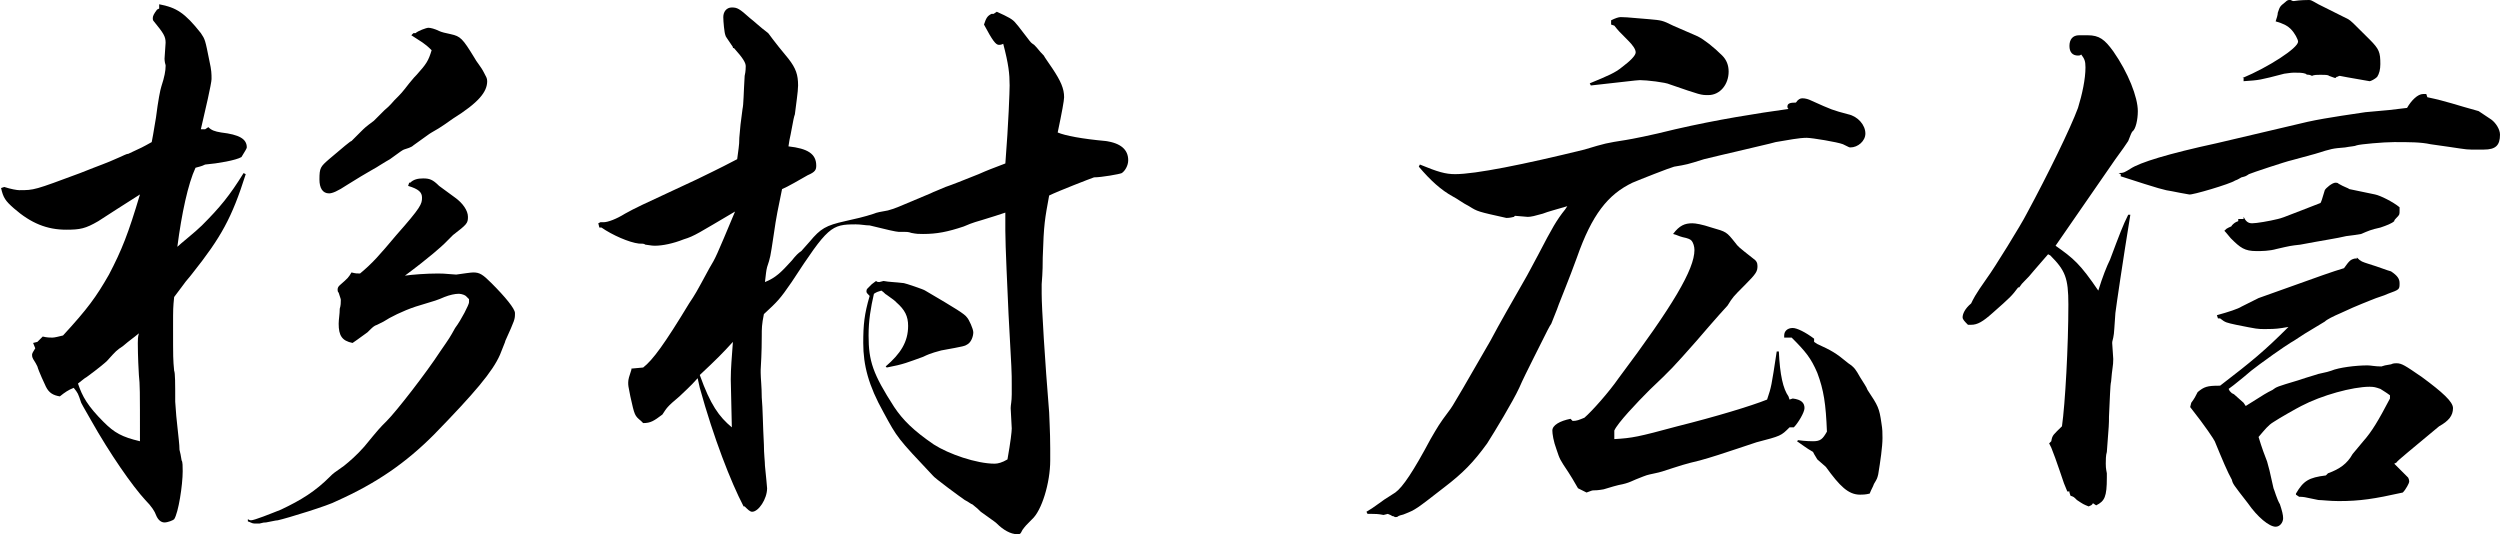 <?xml version="1.0" encoding="utf-8"?>
<!-- Generator: Adobe Illustrator 27.8.1, SVG Export Plug-In . SVG Version: 6.00 Build 0)  -->
<svg version="1.1" id="レイヤー_1" xmlns="http://www.w3.org/2000/svg" xmlns:xlink="http://www.w3.org/1999/xlink" x="0px"
	 y="0px" viewBox="0 0 234 50" style="enable-background:new 0 0 234 50;" xml:space="preserve">
<g>
	<path d="M14.9,0.4c1.6,0.3,2.4,0.8,3.9,2.7c0.4,0.6,0.4,0.6,0.8,2.6c0.2,0.9,0.2,1.2,0.2,1.7c0,0.4-0.6,3-1,4.7h0.4l0.3-0.2
		c0.3,0.3,0.6,0.4,1.2,0.5c1.7,0.2,2.4,0.6,2.4,1.4c0,0.1-0.2,0.4-0.5,0.9c-0.5,0.3-2.2,0.6-3.4,0.7c-0.4,0.2-0.6,0.2-0.9,0.3
		c-0.7,1.5-1.3,4.3-1.7,7.4c0.3-0.3,1.7-1.4,2.3-2c1.7-1.7,2.6-2.8,3.9-4.9l0.2,0.1c-1.3,4.1-2.3,5.9-5,9.3c-0.3,0.4-0.6,0.7-0.8,1
		c-0.6,0.8-0.6,0.8-0.9,1.2c-0.1,1-0.1,1.1-0.1,2.7c0,3.1,0,3.1,0.1,4.2c0.1,0.2,0.1,1.2,0.1,2.9c0.1,1.4,0.1,1.4,0.2,2.3
		c0.1,1,0.2,1.7,0.2,2.2c0.1,0.4,0.1,0.4,0.2,1c0.1,0.1,0.1,0.6,0.1,1c0,1.3-0.4,3.9-0.8,4.5c-0.1,0.1-0.6,0.3-0.9,0.3
		c-0.3,0-0.6-0.2-0.8-0.7c-0.1-0.3-0.4-0.8-1-1.4c-1.2-1.3-3.3-4.3-5.1-7.5c-0.8-1.4-0.8-1.4-0.9-1.6c-0.3-0.9-0.3-0.9-0.7-1.4
		c-0.5,0.2-0.8,0.4-1.3,0.8C5,37,4.6,36.8,4.3,36.2c-0.1-0.2-0.7-1.5-0.8-1.9c-0.1-0.2-0.2-0.4-0.4-0.7C3,33.4,3,33.3,3,33.2
		c0-0.1,0.1-0.3,0.3-0.6l-0.2-0.5L3.5,32L4,31.5c0.4,0.1,0.7,0.1,0.9,0.1c0.2,0,0.6-0.1,1-0.2c2.3-2.5,3.1-3.6,4.3-5.7
		c1.2-2.3,1.8-3.8,2.9-7.5c-1.4,0.9-3,1.9-3.9,2.5c-1.2,0.7-1.7,0.8-3,0.8c-1.8,0-3.3-0.6-4.9-2c-0.8-0.7-1-1-1.2-1.9l0.3-0.1
		c0.6,0.2,1.2,0.3,1.4,0.3c1.4,0,1.4,0,5.7-1.6c2-0.8,2.4-0.9,3.5-1.4c0.5-0.2,0.8-0.4,1-0.4c1.3-0.6,1.3-0.6,2.2-1.1
		c0.2-1,0.3-1.8,0.4-2.3c0.2-1.6,0.4-2.6,0.5-2.9c0.3-0.9,0.4-1.5,0.4-1.9c0,0,0-0.1,0-0.1c-0.1-0.3-0.1-0.6-0.1-0.6l0.1-1.5
		c0-0.6-0.2-0.9-1.1-2c-0.1-0.1-0.1-0.2-0.1-0.3c0-0.2,0.1-0.4,0.4-0.8l0.2-0.1L14.9,0.4z M9.7,39.5c1,1,1.7,1.4,3.4,1.8
		c0-5,0-5.2-0.1-6.2c-0.1-1.7-0.1-2.8-0.1-3c0-0.2,0-0.6,0.1-0.9c-0.6,0.5-0.8,0.6-1.5,1.2c-0.6,0.4-0.6,0.4-1.5,1.4
		c-0.1,0.1-0.8,0.7-1.9,1.5c-0.2,0.1-0.4,0.3-0.8,0.6C7.7,37.1,8.2,38,9.7,39.5z M38.4,17.1c0.3-0.3,0.7-0.4,1.2-0.4
		c0.6,0,0.9,0.1,1.5,0.7c0.4,0.3,0.4,0.3,1.5,1.1c0.7,0.5,1.2,1.2,1.2,1.8c0,0.6-0.1,0.7-1.4,1.7c-0.1,0.1-0.3,0.3-0.8,0.8
		c-0.2,0.2-1.4,1.3-3.7,3c0.7-0.1,2-0.2,3.1-0.2c0.4,0,0.4,0,1.7,0.1c0.7-0.1,1.4-0.2,1.6-0.2c0.6,0,0.9,0.2,1.7,1
		c1.3,1.3,2.2,2.4,2.2,2.8c0,0.6,0,0.6-0.9,2.6c0,0.1-0.2,0.5-0.5,1.3c-0.7,1.6-2.4,3.6-6.2,7.5c-2.6,2.6-5.3,4.5-9.1,6.2
		c-0.7,0.4-4.6,1.6-5.5,1.8c-0.1,0-0.1,0-1.1,0.2c-0.2,0-0.2,0-0.6,0.1C24,49,23.9,49,23.8,49c-0.2,0-0.3-0.1-0.6-0.2v-0.2
		c0.2,0.1,0.2,0.1,0.3,0.1c0.3,0,1.8-0.6,2.8-1c1.9-0.9,3.2-1.7,4.6-3.1c0.3-0.3,0.3-0.3,1.3-1c0.5-0.4,1.2-1,1.9-1.8
		c1.4-1.7,1.4-1.7,2.1-2.4c0.9-0.9,3.7-4.5,5-6.5c0.9-1.3,0.9-1.3,1.4-2.2c0.6-0.8,1.3-2.2,1.3-2.4c0-0.1,0-0.2,0-0.3l-0.3-0.3
		c-0.3-0.2-0.6-0.2-0.7-0.2c-0.3,0-0.8,0.1-1.3,0.3c-0.7,0.3-0.7,0.3-2.7,0.9c-1.2,0.4-2.4,1-3,1.4c-0.2,0.1-0.2,0.1-0.6,0.3
		c-0.3,0.1-0.4,0.2-0.9,0.7c-0.3,0.2-0.8,0.6-1.4,1c-1-0.2-1.3-0.7-1.3-1.8c0-0.4,0.1-0.9,0.1-1.4c0.1-0.3,0.1-0.6,0.1-0.8
		c0-0.1,0-0.1-0.2-0.7c-0.1-0.1-0.1-0.2-0.1-0.3c0-0.2,0.1-0.3,0.2-0.4c0.8-0.7,0.8-0.7,1.1-1.2c0.4,0.1,0.5,0.1,0.8,0.1
		c1.2-1,1.8-1.7,3.4-3.6c2.3-2.6,2.4-2.9,2.4-3.5c0-0.5-0.3-0.8-1.3-1.1l0.1-0.3H38.4z M38.9,3.1c0.2-0.2,1-0.5,1.2-0.5
		c0.2,0,0.6,0.1,1,0.3c0.2,0.1,0.6,0.2,1.1,0.3c0.9,0.2,1.1,0.4,2.2,2.2c0.2,0.4,0.6,0.8,0.9,1.4c0.2,0.4,0.3,0.5,0.3,0.8
		c0,1-0.8,2-3.2,3.5c-1.4,1-1.5,1-2,1.3c-0.2,0.1-0.7,0.5-1.7,1.2c-0.2,0.2-0.6,0.3-0.9,0.4c-0.2,0.1-0.2,0.1-1.3,0.9
		c-0.2,0.1-0.5,0.3-1,0.6c-0.1,0.1-1.1,0.6-3,1.8c-0.9,0.6-1.4,0.8-1.7,0.8c-0.6,0-0.9-0.5-0.9-1.3c0-1.1,0.1-1.2,0.9-1.9
		c1.3-1.1,2-1.7,2.1-1.7c0.1-0.1,0.1-0.1,0.8-0.8c0.5-0.5,0.5-0.5,1.3-1.1c0.2-0.2,0.6-0.6,1-1c0.5-0.4,0.8-0.8,0.9-0.9
		c0.7-0.7,0.7-0.7,1.4-1.6C38.7,7.3,38.9,7.1,39,7c0.9-1,1.1-1.3,1.4-2.3c-0.7-0.7-1-0.8-1.9-1.4l0.2-0.2H38.9z"/>
	<path d="M68.6,4.4c-0.6-0.9-0.7-1-0.7-1.1c-0.1-0.2-0.2-1.3-0.2-1.7c0-0.5,0.3-0.9,0.8-0.9c0.5,0,0.7,0.1,1.7,1
		c0.4,0.3,0.9,0.8,1.7,1.4c0.1,0.1,0.4,0.6,1.9,2.4c0.7,0.9,0.9,1.5,0.9,2.5c0,0.6-0.2,1.8-0.3,2.7c-0.1,0.3-0.1,0.3-0.4,1.9
		c-0.1,0.4-0.1,0.5-0.2,1.1c1.8,0.2,2.6,0.7,2.6,1.8c0,0.4-0.1,0.6-0.8,0.9c-0.7,0.4-1.9,1.1-2.4,1.3c-0.4,2-0.5,2.3-0.8,4.4
		c-0.3,2-0.3,2-0.6,2.9c-0.1,0.4-0.1,0.6-0.2,1.4c1-0.4,1.5-0.9,2.5-2c0.4-0.5,0.6-0.7,0.9-0.9c0.1-0.1,0.1-0.1,0.8-0.9
		c1-1.2,1.5-1.5,3.3-1.9c0.9-0.2,1.8-0.4,2.7-0.7c0.2-0.1,0.7-0.2,1.3-0.3c0.7-0.2,0.7-0.2,4-1.6c0.4-0.2,0.5-0.2,1.4-0.6
		c0.6-0.2,1.6-0.6,3.1-1.2c0.9-0.4,1.2-0.5,2.5-1c0.3-3.8,0.4-6.8,0.4-7.3c0-1.1-0.1-2-0.6-3.9c-0.2,0.1-0.3,0.1-0.4,0.1
		c-0.3,0-0.6-0.4-1.4-1.9c0.2-0.6,0.3-0.8,0.7-1L93,1.3l0.3-0.2c1.1,0.5,1.5,0.7,1.8,1.1c0.1,0.1,0.1,0.1,1.1,1.4
		C96.5,4,96.5,4,96.8,4.2c0.4,0.4,0.4,0.5,0.9,1c0.1,0.2,0.4,0.6,0.8,1.2c0.8,1.2,1.1,1.9,1.1,2.7c0,0.3-0.2,1.4-0.6,3.3
		c0.7,0.3,2.3,0.6,4.5,0.8c1.4,0.2,2.1,0.8,2.1,1.8c0,0.5-0.3,1-0.6,1.2c-0.2,0.1-1.9,0.4-2.6,0.4c-0.3,0.1-3.4,1.3-4.2,1.7
		c-0.4,2.2-0.5,2.6-0.6,5.8c0,0.5,0,1.3-0.1,2.5c0,0.6,0,0.8,0,0.9c0,1.3,0.3,6.2,0.7,11.1c0,0.4,0.1,1.7,0.1,3.4c0,0.3,0,0.5,0,0.7
		c0,0.2,0,0.4,0,0.4c0,2.1-0.8,4.7-1.7,5.5c-0.6,0.6-0.6,0.6-0.9,1C95.5,50,95.5,50,95.2,50c-0.6,0-1.3-0.4-1.9-1
		c-0.1-0.1-0.1-0.1-1.5-1.1c-0.3-0.3-0.3-0.3-0.8-0.7c-0.1,0-0.3-0.2-0.7-0.4c-0.3-0.2-2.9-2.1-3-2.3C84,41,84,41,82.7,38.6
		c-1.4-2.5-1.9-4.4-1.9-6.5c0-1.7,0.1-2.7,0.6-4.4c-0.2-0.2-0.3-0.3-0.3-0.4s0-0.2,0.1-0.3l0.4-0.4l0.4-0.3c0.1,0.1,0.2,0.1,0.3,0.1
		l0.4-0.1c0.5,0.1,1.1,0.1,1.9,0.2c0.1,0,1.9,0.6,2,0.7c2.9,1.7,3.7,2.2,3.9,2.5c0.2,0.2,0.6,1.1,0.6,1.4c0,0.4-0.2,0.9-0.5,1.1
		c-0.3,0.2-0.3,0.2-2.5,0.6c-0.3,0.1-0.9,0.2-1.7,0.6c-1.4,0.5-1.8,0.7-3.4,1l-0.1-0.1c1.4-1.2,2.1-2.3,2.1-3.8
		c0-0.9-0.3-1.5-1.1-2.2c-0.2-0.2-0.2-0.2-0.9-0.7c-0.2-0.1-0.2-0.2-0.5-0.4c-0.3,0.1-0.4,0.1-0.7,0.3c-0.3,1.3-0.5,2.5-0.5,3.9
		c0,2.4,0.4,3.6,2.4,6.7c0.8,1.2,1.8,2.2,3.7,3.5c1.4,0.9,4,1.8,5.7,1.8c0.3,0,0.7-0.1,1.2-0.4c0.3-1.7,0.4-2.6,0.4-2.9l-0.1-1.9
		c0-0.3,0.1-0.6,0.1-1.3c0-0.3,0-0.7,0-0.9c0-1.2,0-1.2-0.3-6.6c-0.1-2.3-0.3-6.4-0.3-7.8c0-0.8,0-1.4,0-1.7
		c-0.9,0.3-0.9,0.3-2.2,0.7c-0.3,0.1-0.8,0.2-1.7,0.6c-1.5,0.5-2.5,0.7-3.8,0.7c-0.4,0-0.6,0-1.1-0.1c-0.3-0.1-0.3-0.1-1.2-0.1
		c-0.2,0-1.1-0.2-2.7-0.6C81,21.1,80.6,21,80.1,21c-2.3,0-2.6,0.2-6,5.4c-1.1,1.6-1.3,1.8-2.6,3c-0.2,1-0.2,1.3-0.2,2.1
		c0,0.3,0,1.5-0.1,3.1c0,0.2,0,0.3,0,0.3c0,0.5,0.1,1.3,0.1,2.3c0.1,1.1,0.1,2.6,0.2,4.4c0,0.9,0.1,1.6,0.1,2
		c0.1,1.1,0.2,1.9,0.2,2.1c0,1-0.8,2.2-1.4,2.2c-0.2,0-0.4-0.2-0.7-0.5h-0.1c-1.2-2.3-2.8-6.4-4.1-11.1l-0.2-0.9
		c-0.7,0.8-1.3,1.3-1.7,1.7c-1.2,1-1.2,1.1-1.6,1.7c-0.8,0.6-1.1,0.8-1.8,0.8l-0.2-0.2c-0.6-0.5-0.6-0.5-1-2.3c-0.2-1-0.2-1-0.2-1.3
		c0-0.3,0.1-0.6,0.3-1.2v-0.1l1.1-0.1c0.9-0.7,2-2.2,4.3-6c0.6-0.9,0.6-0.9,1.9-3.3c0.6-1,0.6-1,2.4-5.3c-3.4,2-3.8,2.3-4.8,2.6
		c-1,0.4-2,0.6-2.7,0.6c-0.2,0-0.2,0-0.9-0.1c-0.1-0.1-0.3-0.1-0.6-0.1c-0.9-0.1-2.5-0.8-3.5-1.5h-0.2L56,20.9l0.2-0.1
		c0.1,0,0.2,0,0.3,0c0.4,0,1.2-0.3,2-0.8c1.1-0.6,1.1-0.6,6.7-3.2c0.8-0.4,1.9-0.9,3.8-1.9c0.1-0.9,0.2-1.2,0.2-2
		c0.1-1.2,0.1-1.2,0.3-2.7c0.1-0.4,0.1-1.5,0.2-3.1c0.1-0.4,0.1-0.8,0.1-0.9c0-0.3-0.2-0.7-1.1-1.7H68.6z M65.5,35.1
		c1,2.8,1.8,3.9,3,4.9c-0.1-4.1-0.1-4.1-0.1-4.5c0-1,0.1-2.1,0.2-3.5C67.6,33.1,67.1,33.6,65.5,35.1z"/>
	<path d="M129.5,48.2c-0.5-0.1-0.8-0.1-1.1-0.1c-0.1,0-0.2,0-0.4,0l-0.1-0.2c0.5-0.3,0.5-0.3,1.2-0.8c0.4-0.3,0.4-0.3,1.5-1
		c0.7-0.5,1.7-2,3.3-5c0.7-1.2,0.8-1.4,1.7-2.6c0.3-0.4,0.3-0.4,1.3-2.1l2.6-4.5c0.9-1.7,2-3.6,3.2-5.7c0.3-0.5,0.7-1.3,1.3-2.4
		c1.3-2.5,1.7-3.2,2.5-4.2l0.2-0.3c-1,0.3-1.8,0.5-2.3,0.7c-0.7,0.2-1.1,0.3-1.4,0.3l-1.2-0.1c0,0-0.1,0.1-0.1,0.1
		c-0.4,0.1-0.6,0.1-0.7,0.1c-2.7-0.6-2.7-0.6-3.5-1.1c-0.6-0.3-1.1-0.7-1.5-0.9c-1.1-0.6-2.1-1.5-3.2-2.8l0.1-0.2
		c1.7,0.7,2.4,0.9,3.3,0.9c1.9,0,6.4-0.9,12.1-2.3c2-0.6,2-0.6,3.9-0.9c0.6-0.1,2.2-0.4,4.6-1c3.9-0.9,7.7-1.5,10.6-1.9
		c-0.1-0.1-0.1-0.2-0.1-0.2c0-0.3,0.2-0.4,0.8-0.4c0.2-0.3,0.4-0.4,0.6-0.4c0.3,0,0.6,0.1,0.8,0.2c2,0.9,2,0.9,3.5,1.3
		c0.9,0.2,1.6,1,1.6,1.8c0,0.7-0.7,1.3-1.4,1.3c-0.1,0-0.1,0-0.7-0.3c-0.5-0.2-2.9-0.6-3.4-0.6c-0.7,0-1.7,0.2-2.9,0.4
		c-0.7,0.2-1.7,0.4-2.9,0.7c-1.7,0.4-3,0.7-3.8,0.9c-1.6,0.5-1.6,0.5-2.8,0.7c-0.4,0.1-3.2,1.2-3.9,1.5c-2.3,1.1-3.8,3-5.2,7
		c-0.8,2.2-1.4,3.6-1.7,4.4c-0.1,0.3-0.1,0.3-0.7,1.8c-0.2,0.3-0.2,0.3-1.6,3.1c-0.6,1.2-1.1,2.2-1.4,2.9c-0.6,1.3-2.3,4.1-3,5.2
		c-1.3,1.8-2.3,2.8-4,4.1c-2.7,2.1-2.7,2.1-3.7,2.5c-0.2,0.1-0.4,0.1-0.6,0.2c-0.1,0.1-0.2,0.1-0.3,0.1c-0.1,0-0.1-0.1-0.3-0.1
		c-0.1-0.1-0.2-0.1-0.4-0.2L129.5,48.2z M151.1,41.1c1.7-0.1,2.2-0.2,5.9-1.2c3.6-0.9,6.9-1.9,8.4-2.5c0.4-1.2,0.4-1.2,0.9-4.5h0.2
		c0.1,2.2,0.4,3.5,0.9,4.2l0.1,0.3l0.3-0.1c0.8,0.1,1.1,0.4,1.1,0.9c0,0.4-0.6,1.4-1,1.8h-0.4c-0.8,0.8-0.8,0.8-3.1,1.4
		c-0.3,0.1-0.9,0.3-1.8,0.6c-1.2,0.4-2.4,0.8-3.5,1.1c-1.3,0.3-2.2,0.6-2.5,0.7c-0.9,0.3-1.2,0.4-1.7,0.5c-0.4,0.1-0.6,0.1-1.1,0.3
		c-1.1,0.4-1.2,0.6-2.3,0.8c-0.4,0.1-0.4,0.1-1.4,0.4c-0.1,0-0.4,0.1-1,0.1c-0.1,0-0.3,0.1-0.6,0.2l-0.8-0.4
		c-0.4-0.7-0.7-1.2-0.9-1.5c-0.8-1.2-0.8-1.2-1.1-2.1c-0.3-0.8-0.4-1.5-0.4-1.8c0-0.5,0.7-0.9,1.7-1.1l0.2,0.2
		c0.4,0,0.6-0.1,1.1-0.3c0.7-0.6,2.3-2.4,3.2-3.7c5.1-6.8,7.1-10.2,7.1-12c0-0.3-0.1-0.7-0.3-0.9c-0.1-0.1-0.3-0.2-0.8-0.3
		c-0.4-0.1-0.5-0.2-0.9-0.3c0.6-0.8,1.1-1,1.8-1c0.3,0,0.9,0.1,1.8,0.4c1.4,0.4,1.4,0.4,2.2,1.4c0.3,0.4,0.3,0.4,1.7,1.5
		c0.3,0.2,0.4,0.4,0.4,0.7c0,0.5-0.1,0.7-1.2,1.8c-1.1,1.1-1.1,1.1-1.6,1.9c-0.1,0.1-1.1,1.2-2.9,3.3c-2.3,2.6-2.3,2.6-4.4,4.6
		c-1.2,1.2-3,3.1-3.3,3.8L151.1,41.1z M148.8,7.8c1.7-0.7,2.4-1,3-1.5c0.8-0.6,1.3-1.1,1.3-1.4c0-0.3-0.3-0.7-0.7-1.1
		c-0.9-0.9-0.9-0.9-1.3-1.4l-0.3-0.1V1.9c0.4-0.2,0.7-0.3,0.9-0.3c0.2,0,0.5,0,2.7,0.2c1.1,0.1,1.2,0.1,2.2,0.6
		c0.9,0.4,0.9,0.4,2.3,1c0.6,0.3,1.5,1,2.3,1.8c0.4,0.4,0.6,0.9,0.6,1.5c0,1.2-0.8,2.2-1.9,2.2c-0.7,0-0.7,0-3.6-1
		c-0.4-0.2-2.2-0.4-2.8-0.4c-0.3,0-1.8,0.2-4.6,0.5L148.8,7.8z M169.8,32l0.3,0.2c1.3,0.6,1.7,0.8,2.9,1.8c0.6,0.4,0.7,0.6,1.1,1.3
		c0.3,0.5,0.6,0.9,0.7,1.2c1,1.5,1.1,1.7,1.3,3.1c0.1,0.6,0.1,0.9,0.1,1.4c0,0.8-0.2,2.2-0.4,3.4c-0.1,0.4-0.1,0.4-0.4,0.9
		c-0.1,0.3-0.2,0.4-0.4,0.9c-0.4,0.1-0.7,0.1-0.9,0.1c-1.1,0-1.9-0.8-3.2-2.6l-0.8-0.7l-0.3-0.5l-0.1-0.2c-0.7-0.4-0.9-0.6-1.5-1
		l0.1-0.1c0.7,0.1,1.3,0.1,1.4,0.1c0.7,0,0.9-0.2,1.3-0.9c-0.1-2.6-0.3-3.9-0.9-5.5c-0.6-1.4-1.1-2-2.4-3.3H167c0-0.1,0-0.2,0-0.2
		c0-0.4,0.3-0.7,0.8-0.7c0.4,0,1.2,0.4,2,1L169.8,32z"/>
	<path d="M188.9,26.9c-0.6,0.8-0.7,0.9-2.4,2.4c-0.9,0.8-1.4,1.1-2,1.1c-0.1,0-0.2,0-0.3,0c-0.3-0.3-0.5-0.5-0.5-0.7
		c0-0.3,0.2-0.8,0.8-1.3c0.2-0.4,0.3-0.7,1.5-2.4c0.6-0.8,3.2-5,3.7-6c2-3.7,4.1-8,4.8-9.9c0.4-1.3,0.7-2.7,0.7-3.8
		c0-0.6-0.1-0.8-0.4-1.2c-0.1,0.1-0.2,0.1-0.3,0.1c-0.5,0-0.8-0.3-0.8-0.9c0-0.6,0.3-1,0.9-1c0.3,0,0.6,0,0.8,0
		c1.1,0,1.6,0.4,2.4,1.5c1.4,2,2.3,4.3,2.3,5.6c0,0.8-0.2,1.7-0.5,1.9c-0.1,0.1-0.2,0.4-0.4,0.9c-0.2,0.3-0.6,0.9-1.2,1.7l-5.6,8.1
		c1.7,1.2,2.3,1.7,4,4.2c0.4-1.3,0.8-2.3,1.1-2.9c0.9-2.4,1.2-3.2,1.7-4.2h0.2c-0.7,4.3-1.3,8.4-1.4,9.2c-0.1,1.2-0.1,1.9-0.2,2.3
		c-0.1,0.4-0.1,0.4-0.1,0.5l0.1,1.5c0,0.7-0.1,0.8-0.2,2.1c-0.1,0.4-0.1,1.5-0.2,3.3c0,0.7,0,0.7-0.2,3.3c-0.1,0.3-0.1,0.8-0.1,1.1
		c0,0.2,0,0.4,0.1,0.9c0,0.1,0,0.4,0,0.4c0,1.8-0.2,2.2-1,2.6l-0.3-0.2c-0.1,0.2-0.2,0.2-0.4,0.3c-0.5-0.2-0.5-0.2-1.1-0.6
		c-0.3-0.3-0.3-0.3-0.6-0.4l-0.1-0.3V46h-0.2c-0.3-0.7-0.3-0.7-0.7-1.9c-0.3-0.9-0.6-1.7-0.8-2.2c-0.1-0.2-0.1-0.2-0.2-0.4l0.2-0.2
		c0.1-0.6,0.2-0.6,1-1.4c0.3-2.1,0.6-7.5,0.6-11.4c0-2.5-0.3-3.2-1.7-4.6l-0.2-0.1c-0.6,0.7-0.6,0.7-1.3,1.5c-0.5,0.6-0.5,0.6-0.9,1
		c-0.2,0.2-0.3,0.3-0.5,0.6H188.9z M227.2,9.1c1.9,0.4,2.6,0.7,4.8,1.3c0.3,0.2,0.3,0.2,1.2,0.8c0.4,0.3,0.8,0.9,0.8,1.4
		c0,1-0.4,1.4-1.5,1.4c-0.3,0-0.3,0-0.9,0c-0.1,0-0.2,0-0.3,0c-0.6,0-0.9-0.1-3.8-0.5c-0.9-0.2-2-0.2-3.4-0.2c-1,0-3.2,0.2-3.5,0.3
		c-0.2,0.1-0.6,0.1-1.1,0.2c-1.2,0.1-1.2,0.1-2.8,0.6c-0.7,0.2-0.7,0.2-2.2,0.6c-0.5,0.1-3.8,1.2-4,1.3c-0.3,0.2-0.3,0.2-0.7,0.3
		c-0.2,0.1-0.3,0.2-0.6,0.3c-0.4,0.3-4.1,1.4-4.3,1.3c-0.6-0.1-1.1-0.2-1.6-0.3c-0.7-0.1-1.1-0.2-4.8-1.4v-0.2l-0.2-0.1
		c0.5,0,0.6-0.1,1.1-0.4c0.9-0.6,3.5-1.4,8.1-2.4l8.5-2c1.8-0.4,4.8-0.8,5.4-0.9c2.3-0.2,2.3-0.2,3.9-0.4c0.4-0.7,1-1.3,1.5-1.3
		c0.1,0,0.2,0,0.3,0L227.2,9.1z M220.6,24.1c0.4,0.4,0.5,0.4,1.1,0.6c1,0.3,1.7,0.6,2.1,0.7c0.6,0.4,0.8,0.7,0.8,1.1
		c0,0.6,0,0.6-1.1,1c-0.4,0.2-0.9,0.3-1.6,0.6c-0.2,0.1-1.1,0.4-2.8,1.2c-0.7,0.3-1.3,0.6-1.5,0.8c-2,1.2-2,1.2-2.9,1.8
		c-0.2,0.1-1.3,0.8-3.2,2.2c-0.8,0.6-0.8,0.6-1.5,1.2c-0.4,0.3-0.7,0.6-1.4,1.1l0.1,0.2l0.2,0.2l0.2,0.1l0.9,0.8l0.2,0.3
		c1.9-1.2,1.9-1.2,2.5-1.5c0.4-0.3,0.4-0.3,2.4-0.9c0.3-0.1,0.9-0.3,1.9-0.6c0.9-0.2,0.9-0.2,1.2-0.3c0.7-0.3,2.3-0.5,3.4-0.5
		c0.3,0,0.7,0.1,1.3,0.1c0.3-0.1,0.3-0.1,0.9-0.2c0.2-0.1,0.4-0.1,0.5-0.1c0.5,0,0.8,0.2,2.4,1.3c1.9,1.4,2.9,2.3,2.9,2.9
		c0,0.7-0.4,1.2-1.3,1.7c-2.5,2.1-3.9,3.2-4,3.4l-0.2,0.1c0.4,0.4,0.7,0.7,0.9,0.9c0.2,0.2,0.3,0.3,0.4,0.4c0.1,0.2,0.1,0.3,0.1,0.4
		c0,0.1-0.3,0.7-0.6,1c-2.7,0.6-4,0.8-6,0.8c-0.8,0-1.6-0.1-1.9-0.1c-1.4-0.3-1.4-0.3-1.8-0.3l-0.3-0.2v-0.1
		c0.7-1.2,1.2-1.5,2.8-1.7l0.2-0.2c1.1-0.4,1.8-0.9,2.3-1.8c0.1-0.1,0.4-0.5,1-1.2c0.8-0.9,1.4-1.9,2.5-4v-0.3
		c-0.4-0.3-0.6-0.4-0.9-0.6l-0.3-0.1c-0.3-0.1-0.6-0.1-0.7-0.1c-1.6,0-4.5,0.8-6.4,1.8c-0.4,0.2-2,1.1-2.6,1.5
		c-0.5,0.3-0.8,0.7-1.4,1.4c0.3,1,0.6,1.8,0.8,2.3c0.2,0.7,0.2,0.7,0.6,2.5c0.1,0.2,0.3,1,0.6,1.5c0.2,0.6,0.3,1,0.3,1.3
		c0,0.4-0.3,0.8-0.7,0.8c-0.6,0-1.7-0.9-2.6-2.2c-1.4-1.8-1.4-1.8-1.5-2.2c-0.4-0.7-0.9-1.9-1.6-3.6c-0.1-0.2-0.8-1.3-2.3-3.2
		l0.1-0.4c0.3-0.4,0.4-0.6,0.6-1c0.6-0.5,0.9-0.6,2-0.6h0.1c3-2.3,4.2-3.3,6.4-5.5l-0.6,0.1c-0.6,0.1-1.2,0.1-1.6,0.1
		c-0.7,0-0.7,0-2.7-0.4c-0.9-0.2-1-0.2-1.5-0.6h-0.2l-0.1-0.3c1.1-0.3,2-0.6,2.3-0.8l1.6-0.8c6.7-2.4,6.7-2.4,8-2.8
		c0.5-0.7,0.6-0.8,1-0.9H220.6z M210,20.3c0.2,0.4,0.4,0.6,0.8,0.6c0.4,0,1.6-0.2,2.4-0.4c0.4-0.1,0.4-0.1,2.2-0.8
		c0.8-0.3,1-0.4,1.8-0.7c0.1-0.2,0.1-0.2,0.4-1.2c0.1-0.2,0.7-0.7,1-0.7c0.1,0,0.2,0,0.3,0.1c0.5,0.3,0.9,0.4,1,0.5l2.4,0.5
		c0.5,0.1,1.7,0.7,2.3,1.2c0,0.1,0,0.3,0,0.3c0,0.4,0,0.4-0.3,0.7c-0.1,0.1-0.2,0.2-0.2,0.3c-0.2,0.2-0.7,0.4-1.3,0.6
		c-0.9,0.2-1.1,0.3-1.8,0.6c-0.6,0.1-0.6,0.1-1.4,0.2c-0.8,0.2-2.2,0.4-4.3,0.8c-0.9,0.1-0.9,0.1-2.2,0.4c-0.7,0.2-1.4,0.2-1.9,0.2
		c-1.1,0-1.5-0.3-2.4-1.2c-0.5-0.6-0.5-0.6-0.6-0.7c0.2-0.2,0.2-0.2,0.4-0.3c0.2-0.1,0.3-0.1,0.3-0.2c0.2-0.2,0.3-0.3,0.6-0.4v-0.2
		H210z M209.9,7.3c2.4-1,5.2-2.8,5.2-3.4c0-0.2-0.3-0.8-0.7-1.2c-0.3-0.3-0.7-0.5-1.4-0.7c0.1-0.3,0.2-0.6,0.2-0.8
		c0.2-0.6,0.2-0.6,0.7-1c0.2-0.2,0.3-0.2,0.4-0.2c0.1,0,0.1,0,0.1,0c0.2,0.1,0.2,0.1,0.3,0.1C215.3,0,216,0,216.1,0
		c0.2,0,0.2,0,0.9,0.4l2.8,1.4c0.3,0.2,0.3,0.2,2,1.9c0.9,0.9,1,1.2,1,2.3c0,0.5-0.1,0.9-0.3,1.2c-0.2,0.2-0.6,0.4-0.7,0.4
		C220,7.3,219,7.1,219,7.1c-0.1,0-0.2,0.1-0.3,0.1c-0.1,0.1-0.1,0.1-0.1,0.1c-0.1,0-0.3-0.1-0.6-0.2c-0.1-0.1-0.4-0.1-0.8-0.1
		c-0.3,0-0.6,0-0.8,0.1C216.2,7,216.1,7,216.1,7c-0.1,0-0.2,0-0.3-0.1c-0.3-0.1-0.6-0.1-1.1-0.1c-0.3,0-0.8,0.1-0.9,0.1
		c-2.3,0.6-2.3,0.6-3.8,0.7V7.3z"/>
</g>
</svg>
